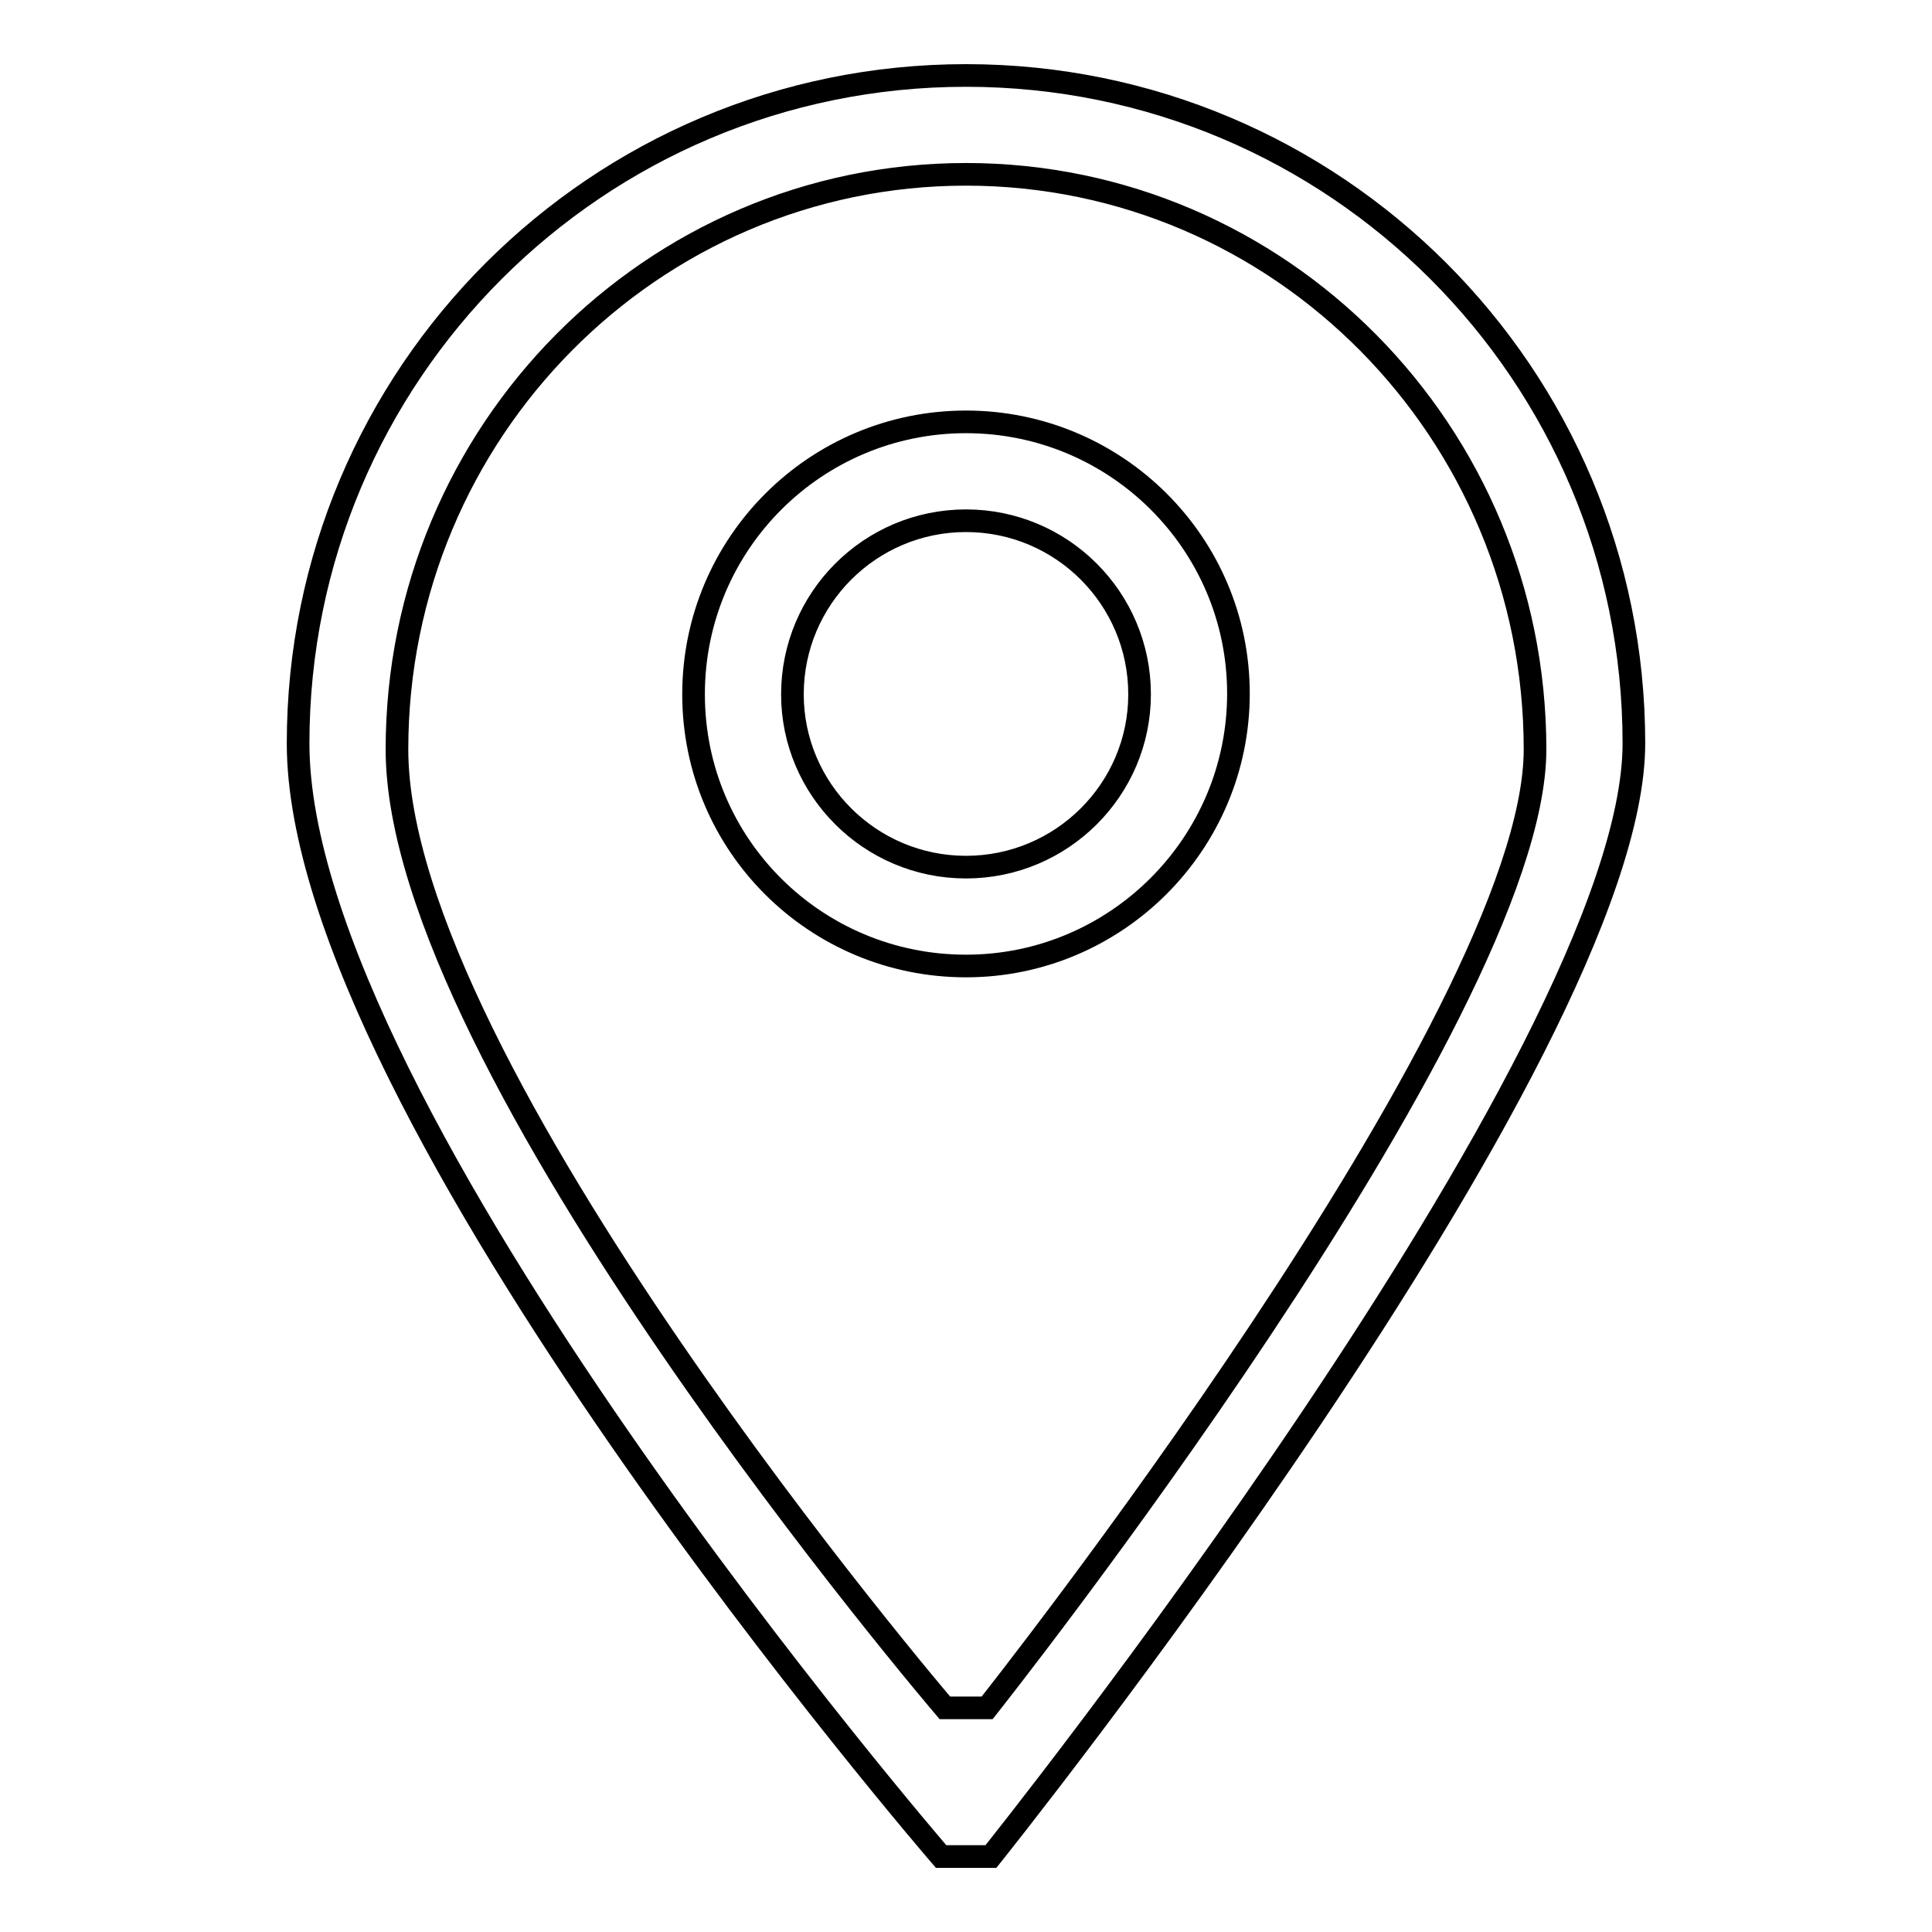 <?xml version="1.0" encoding="utf-8"?>
<!-- Svg Vector Icons : http://www.onlinewebfonts.com/icon -->
<!DOCTYPE svg PUBLIC "-//W3C//DTD SVG 1.1//EN" "http://www.w3.org/Graphics/SVG/1.1/DTD/svg11.dtd">
<svg version="1.1" xmlns="http://www.w3.org/2000/svg" xmlns:xlink="http://www.w3.org/1999/xlink" x="0px" y="0px" viewBox="0 0 256 256" enable-background="new 0 0 256 256" xml:space="preserve">
<g><g><path stroke-width="3" fill-opacity="0" stroke="#000000"  d="M128,55.9c-19.9,0-36.1,16.1-36.1,36.1S108.1,128,128,128c19.9,0,36.1-16.2,36.1-36.1C164.1,72,147.9,55.9,128,55.9z M128,114.9c-12.7,0-23-10.3-23-22.9c0-12.7,10.3-23,23-23c12.7,0,23,10.3,23,23C151,104.6,140.7,114.9,128,114.9z M128,10c-48.9,0-88.5,39.6-88.5,88.5c0,48.9,85.2,147.5,85.2,147.5h6.6c0,0,85.2-106.3,85.2-147.5C216.5,49.6,176.9,10,128,10z M130.8,226.3h-5.6c0,0-72.6-84.9-72.6-127c0-42.1,33.8-76.2,75.4-76.2c41.6,0,75.4,34.1,75.4,76.2C203.4,134.8,130.8,226.3,130.8,226.3z"/></g></g>
</svg>